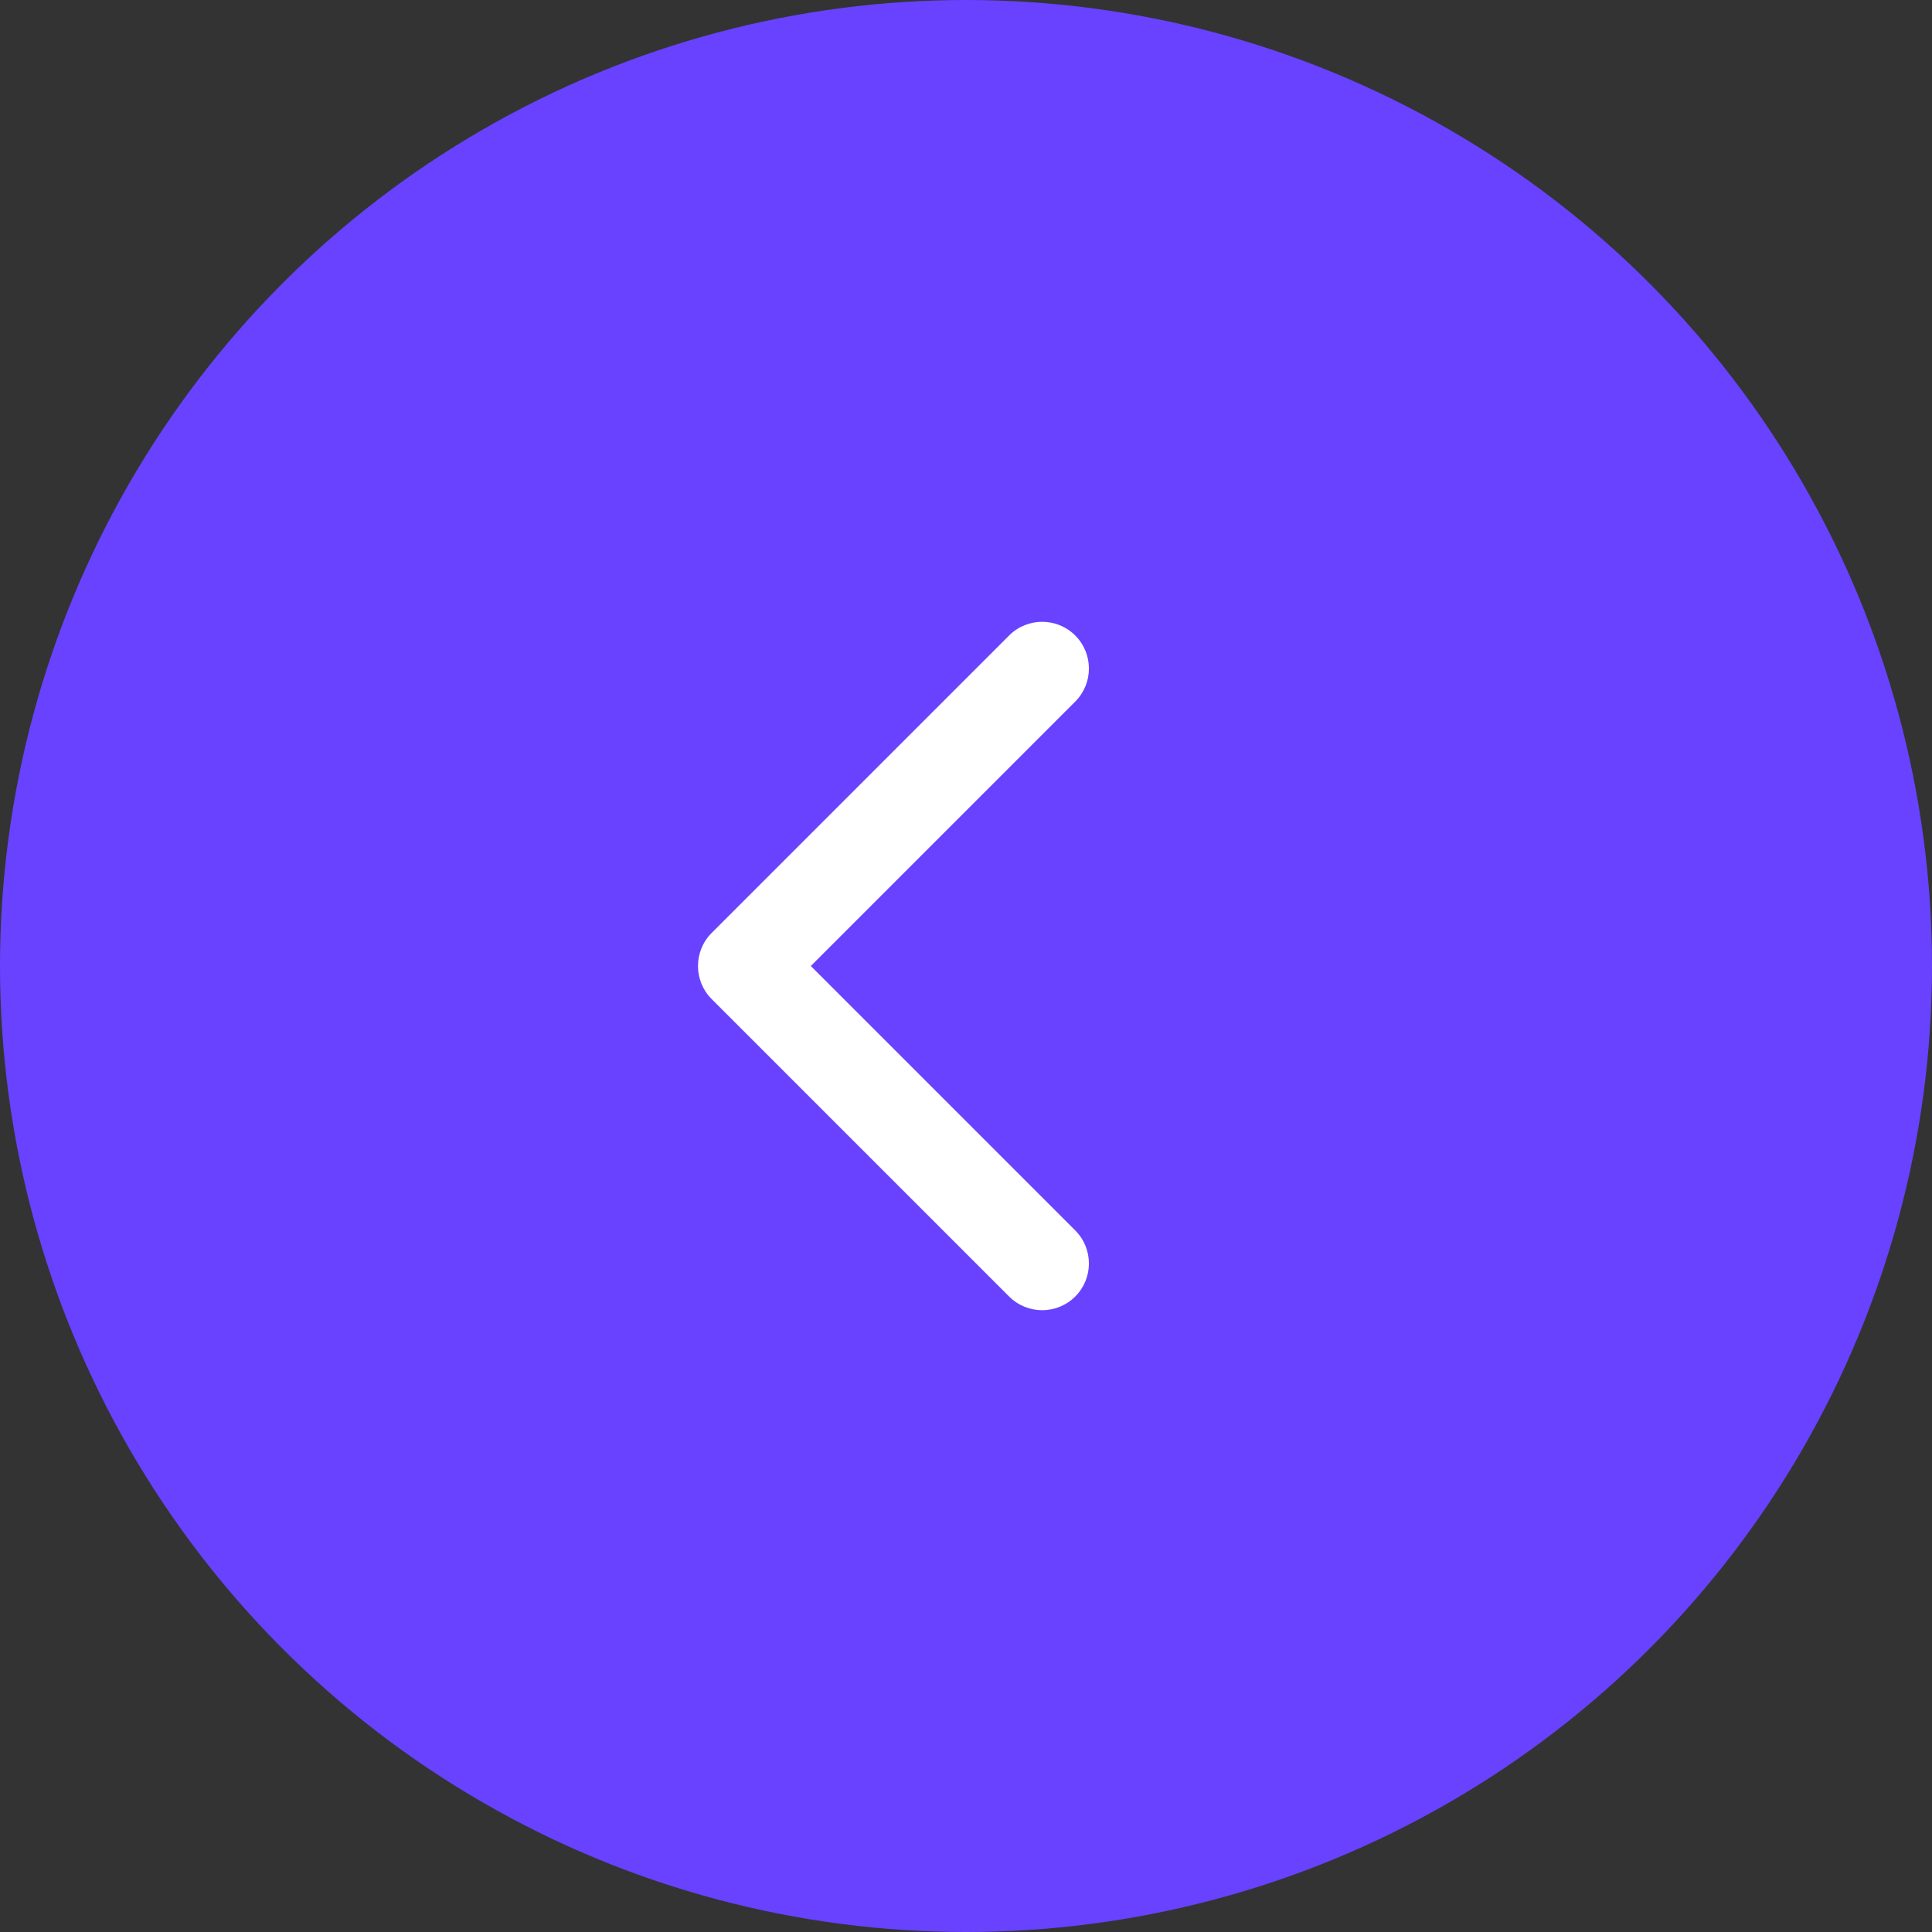 <?xml version="1.0" encoding="UTF-8"?> <svg xmlns="http://www.w3.org/2000/svg" width="62" height="62" viewBox="0 0 62 62" fill="none"><rect x="0" y="0" width="62" height="62" fill="#333333" stroke="none"/> <circle cx="31" cy="31" r="31" transform="rotate(-180 31 31)" fill="#6842FF"></circle> <path d="M22.838 29.939C22.253 30.525 22.253 31.475 22.838 32.061L32.384 41.607C32.97 42.192 33.92 42.192 34.505 41.607C35.091 41.021 35.091 40.071 34.505 39.485L26.02 31L34.505 22.515C35.091 21.929 35.091 20.979 34.505 20.393C33.92 19.808 32.97 19.808 32.384 20.393L22.838 29.939ZM25 29.5L23.899 29.5L23.899 32.5L25 32.5L25 29.5Z" fill="white"></path> </svg> 